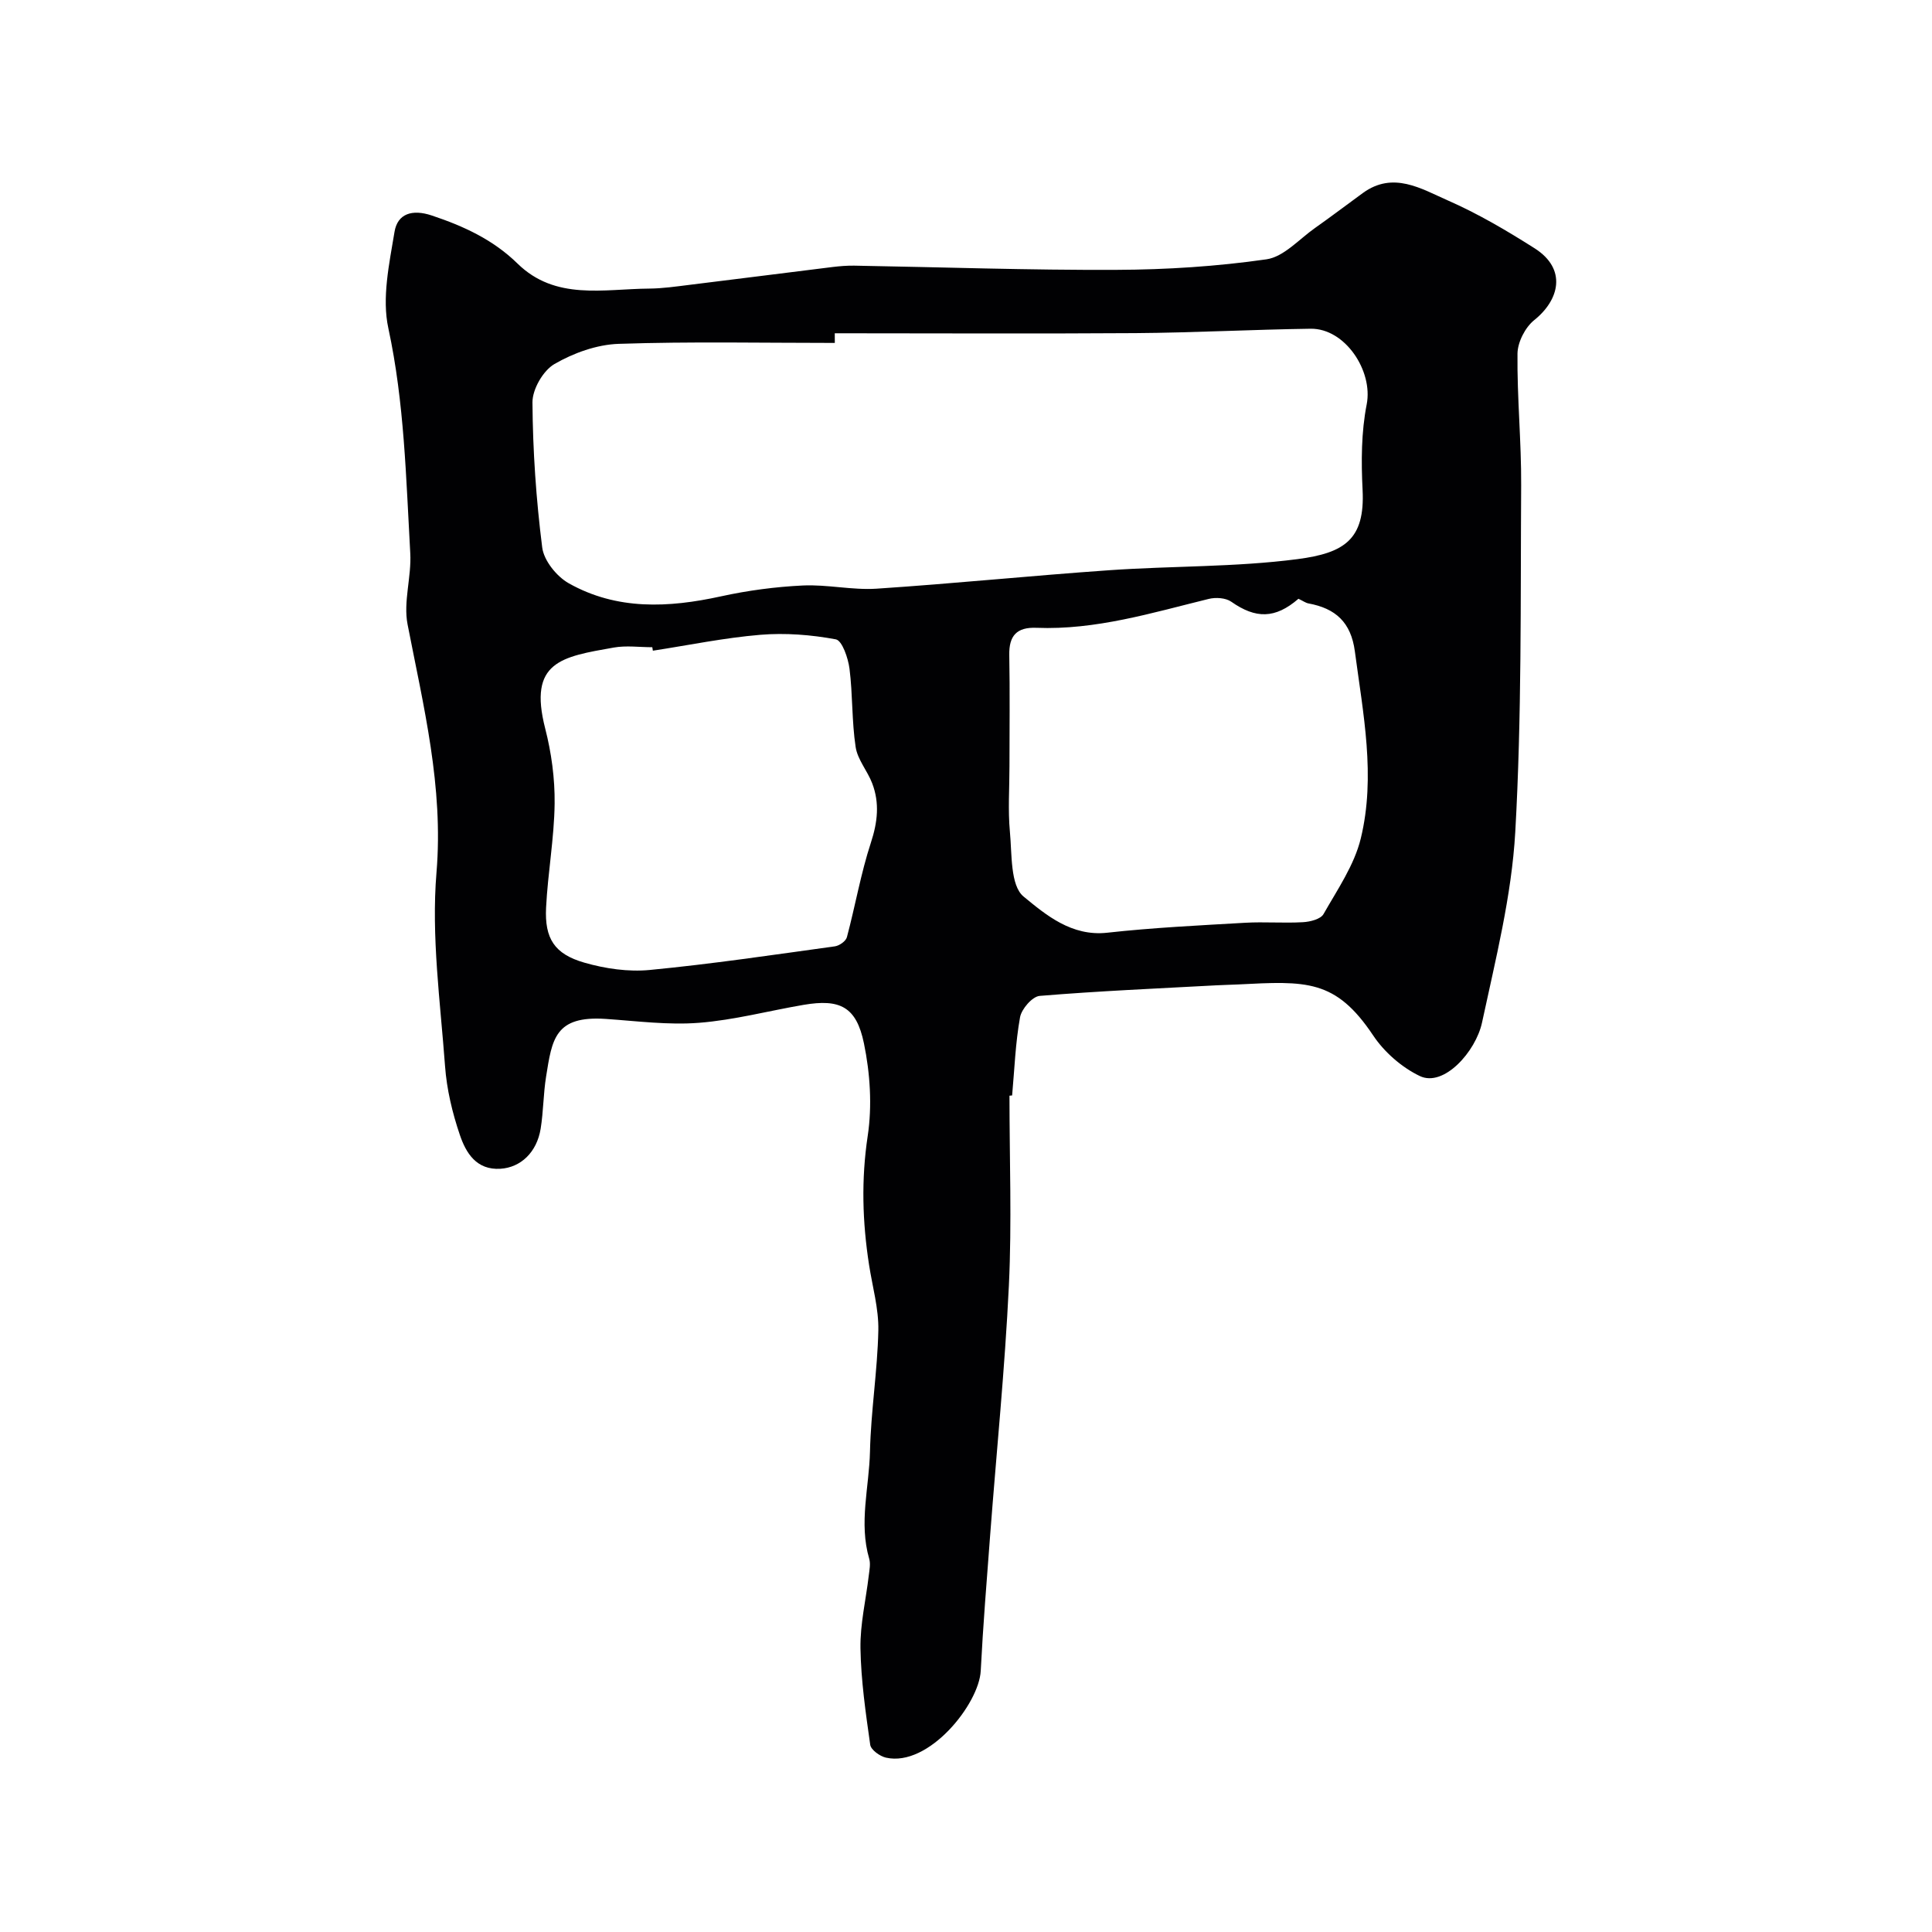 <svg enable-background="new 0 0 400 400" viewBox="0 0 400 400" xmlns="http://www.w3.org/2000/svg"><path d="m209 226.85c0 13.1.5 26.22-.12 39.28-.83 17.26-2.57 34.47-3.88 51.71-.71 9.36-1.47 18.72-1.95 28.09-.35 6.85-10.77 19.98-19.63 17.97-1.26-.29-3.1-1.61-3.25-2.66-.94-6.63-1.91-13.31-2.02-19.99-.08-5.01 1.13-10.03 1.72-15.06.14-1.15.4-2.41.09-3.47-2.17-7.41-.01-14.8.16-22.18.19-8.38 1.55-16.72 1.73-25.1.09-4.5-1.22-9.04-1.92-13.56-1.38-8.89-1.64-17.67-.28-26.7.94-6.23.5-12.96-.78-19.16-1.57-7.61-4.98-9.25-12.47-7.98-7.23 1.23-14.39 3.15-21.67 3.72-6.37.5-12.85-.36-19.27-.8-10.61-.73-11.16 4.22-12.4 11.95-.57 3.56-.55 7.21-1.12 10.76-.79 4.9-4.13 8.05-8.33 8.31-4.99.31-7.15-3.31-8.4-7-1.56-4.58-2.72-9.45-3.07-14.27-.98-13.34-2.87-26.84-1.77-40.06 1.48-17.77-2.69-34.4-5.99-51.39-.91-4.69.84-9.84.56-14.74-.88-15.56-1.21-31.12-4.53-46.53-1.38-6.29.18-13.39 1.27-19.99.62-3.76 3.65-4.74 7.7-3.39 6.61 2.21 12.69 4.99 17.77 9.96 7.85 7.69 17.82 5.25 27.24 5.18 2.78-.02 5.56-.43 8.33-.77 9.89-1.21 19.78-2.48 29.67-3.7 1.48-.18 2.97-.3 4.46-.28 18.1.31 36.2.95 54.29.87 10.37-.04 20.81-.71 31.06-2.18 3.6-.51 6.78-4.19 10.09-6.51 3.34-2.35 6.59-4.83 9.89-7.23 6.27-4.55 12.08-.87 17.56 1.54 6.25 2.74 12.21 6.25 17.99 9.92 6.77 4.31 5.11 10.72-.09 14.87-1.86 1.49-3.43 4.56-3.46 6.93-.1 9.09.81 18.19.76 27.28-.15 23.92.13 47.89-1.22 71.76-.75 13.24-4.08 26.39-6.88 39.45-1.29 6.03-7.93 13.46-12.89 11.08-3.73-1.79-7.35-4.95-9.65-8.4-7.8-11.68-13.84-11.28-27.99-10.56-1.49.08-2.99.09-4.48.18-12.2.66-24.41 1.18-36.58 2.19-1.52.13-3.75 2.7-4.06 4.42-.96 5.32-1.15 10.78-1.64 16.19-.18.02-.37.03-.55.05zm-36.17-157.85c0 .67 0 1.34.01 2-14.92 0-29.85-.31-44.75.19-4.52.15-9.35 1.89-13.3 4.18-2.34 1.36-4.57 5.22-4.55 7.95.07 10.02.76 20.09 2.02 30.03.34 2.71 2.99 6 5.49 7.41 9.96 5.61 20.65 5.09 31.51 2.71 5.56-1.22 11.28-1.98 16.96-2.25 5.07-.24 10.22.99 15.27.66 16.06-1.06 32.09-2.7 48.15-3.82 13-.91 26.13-.62 39.01-2.3 9.7-1.27 13.97-4.07 13.46-14.31-.3-5.9-.28-11.98.85-17.73 1.35-6.92-4.47-15.76-11.62-15.66-12.09.17-24.17.82-36.26.91-20.76.14-41.51.03-62.25.03zm96 54.97c-4.83 4.17-8.84 4.16-13.91.61-1.15-.81-3.22-.94-4.67-.58-11.75 2.88-23.38 6.47-35.68 5.98-4.05-.16-5.69 1.62-5.61 5.64.14 7.66.04 15.33.04 23 0 4.53-.33 9.09.09 13.59.44 4.65.06 11.13 2.83 13.41 4.63 3.81 9.95 8.3 17.31 7.49 9.47-1.05 19.02-1.51 28.54-2.06 3.99-.23 8.01.11 11.99-.12 1.49-.08 3.67-.63 4.26-1.68 2.88-5.08 6.38-10.14 7.72-15.68 3.12-12.87.48-25.81-1.23-38.71-.8-6.05-4.03-8.91-9.62-9.93-.6-.12-1.16-.54-2.06-.96zm-133.66 10.75c-.04-.24-.08-.48-.12-.72-2.66 0-5.39-.39-7.98.07-10.77 1.91-17.76 2.87-14.19 16.77 1.29 5.02 2.01 10.35 1.95 15.53-.09 7.19-1.41 14.35-1.77 21.54-.32 6.4 1.73 9.61 7.9 11.39 4.33 1.25 9.12 1.95 13.57 1.52 12.81-1.23 25.57-3.13 38.32-4.89.93-.13 2.27-1.07 2.49-1.89 1.74-6.51 2.88-13.2 4.97-19.58 1.39-4.24 1.83-8.2.27-12.28-.98-2.58-3.04-4.91-3.43-7.53-.81-5.34-.59-10.83-1.27-16.2-.28-2.2-1.52-5.83-2.83-6.08-5.1-.95-10.46-1.37-15.64-.94-7.44.62-14.83 2.15-22.24 3.29z" fill="#010103"/></svg>